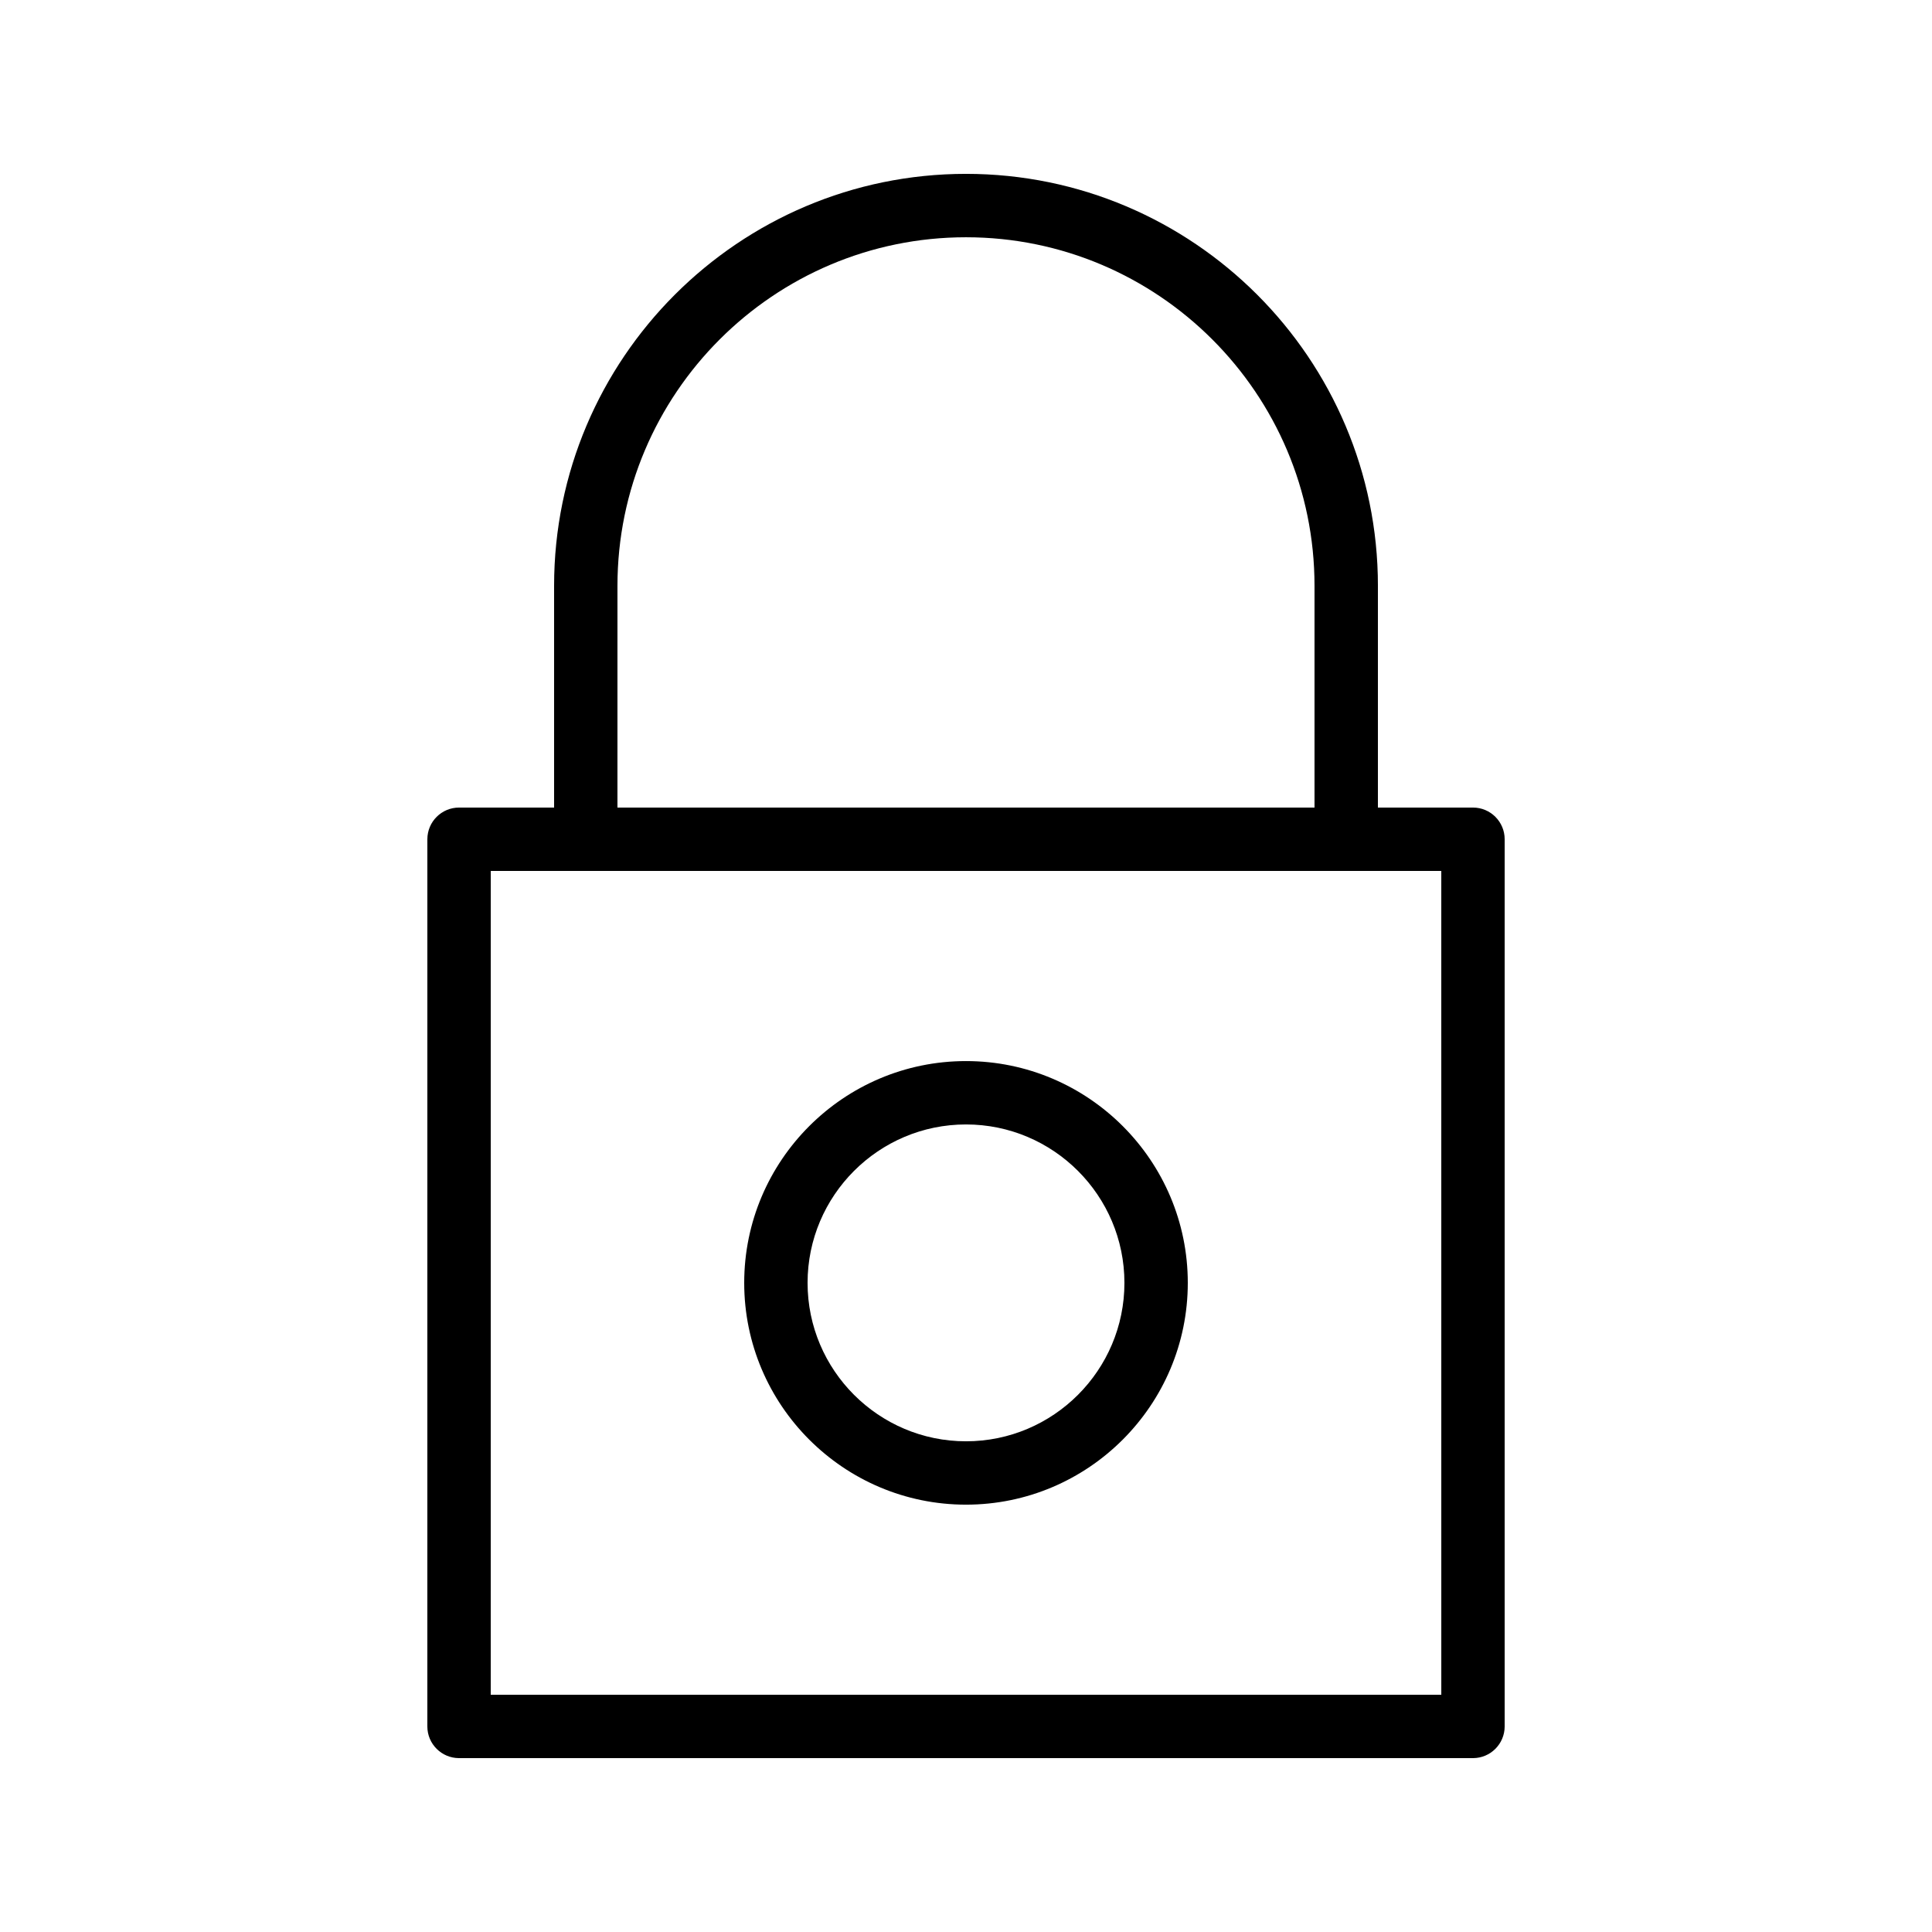 <?xml version="1.0" encoding="UTF-8"?>
<!-- Uploaded to: ICON Repo, www.iconrepo.com, Generator: ICON Repo Mixer Tools -->
<svg fill="#000000" width="800px" height="800px" version="1.1" viewBox="144 144 512 512" xmlns="http://www.w3.org/2000/svg">
 <g>
  <path d="m534.35 609.92h-268.7c-4.637 0-8.398-3.762-8.398-8.398l0.004-235.11c0-4.637 3.758-8.398 8.398-8.398h268.7c4.637 0 8.398 3.758 8.398 8.398v235.11c-0.004 4.641-3.766 8.398-8.402 8.398zm-260.3-16.793h251.91l-0.004-218.32h-251.9z"/>
  <path d="m500.76 374.81h-201.52c-4.637 0-8.398-3.758-8.398-8.398v-67.176c0-60.191 48.969-109.16 109.16-109.16s109.16 48.969 109.16 109.16v67.176c-0.004 4.637-3.762 8.398-8.398 8.398zm-193.13-16.793h184.73v-58.777c0-50.93-41.434-92.363-92.363-92.363s-92.363 41.434-92.363 92.363z"/>
  <path d="m400 542.75c-32.41 0-58.777-26.367-58.777-58.777s26.367-58.777 58.777-58.777 58.777 26.367 58.777 58.777c0 32.406-26.367 58.777-58.777 58.777zm0-100.76c-23.148 0-41.984 18.836-41.984 41.984s18.836 41.984 41.984 41.984 41.984-18.836 41.984-41.984c0-23.152-18.836-41.984-41.984-41.984z"/>
 </g>
</svg>